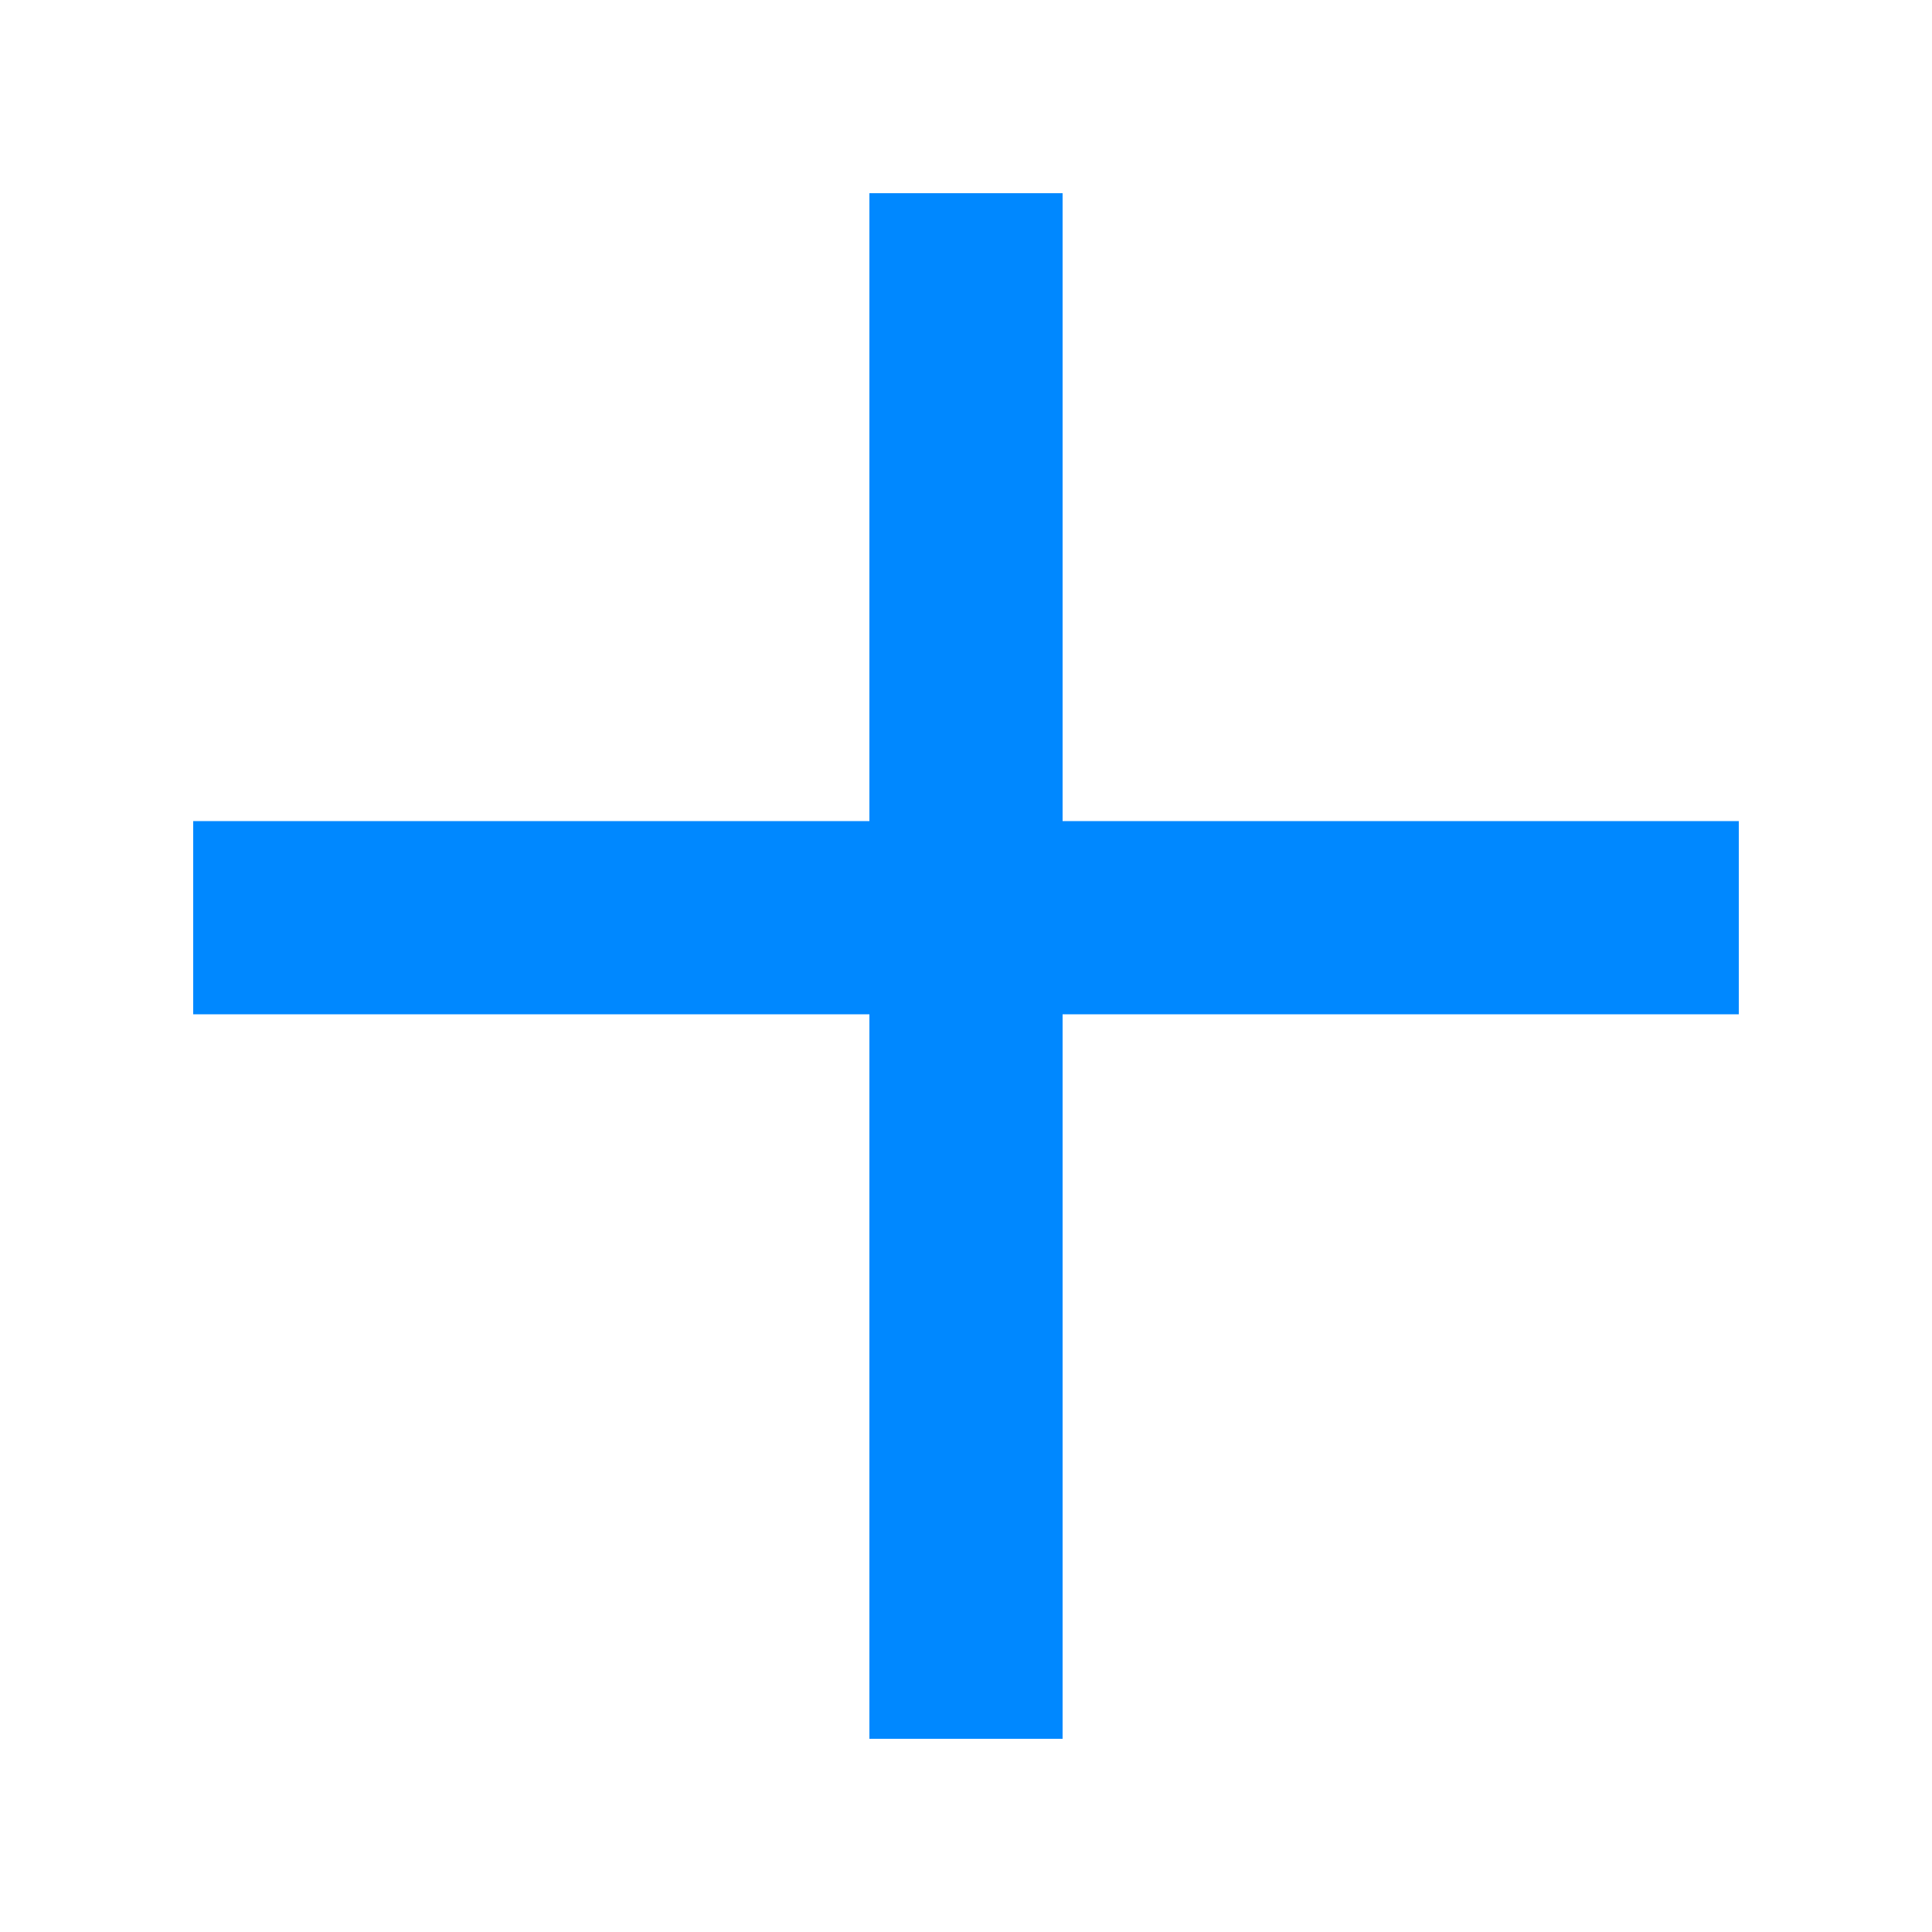 <svg xmlns="http://www.w3.org/2000/svg" xmlns:xlink="http://www.w3.org/1999/xlink" fill="none" version="1.1" width="10" height="10" viewBox="0 0 10 10"><g><g><path d="M1,4.25L9,4.25L9,5.25L1,5.25L1,4.25Z" fill-rule="evenodd" fill="#0088FF" fill-opacity="1"/></g><g transform="matrix(0,1,-1,0,6.5,-4.5)"><path d="M5.5,1L13.5,1L13.5,2L5.5,2L5.5,1Z" fill-rule="evenodd" fill="#0088FF" fill-opacity="1"/></g></g></svg>